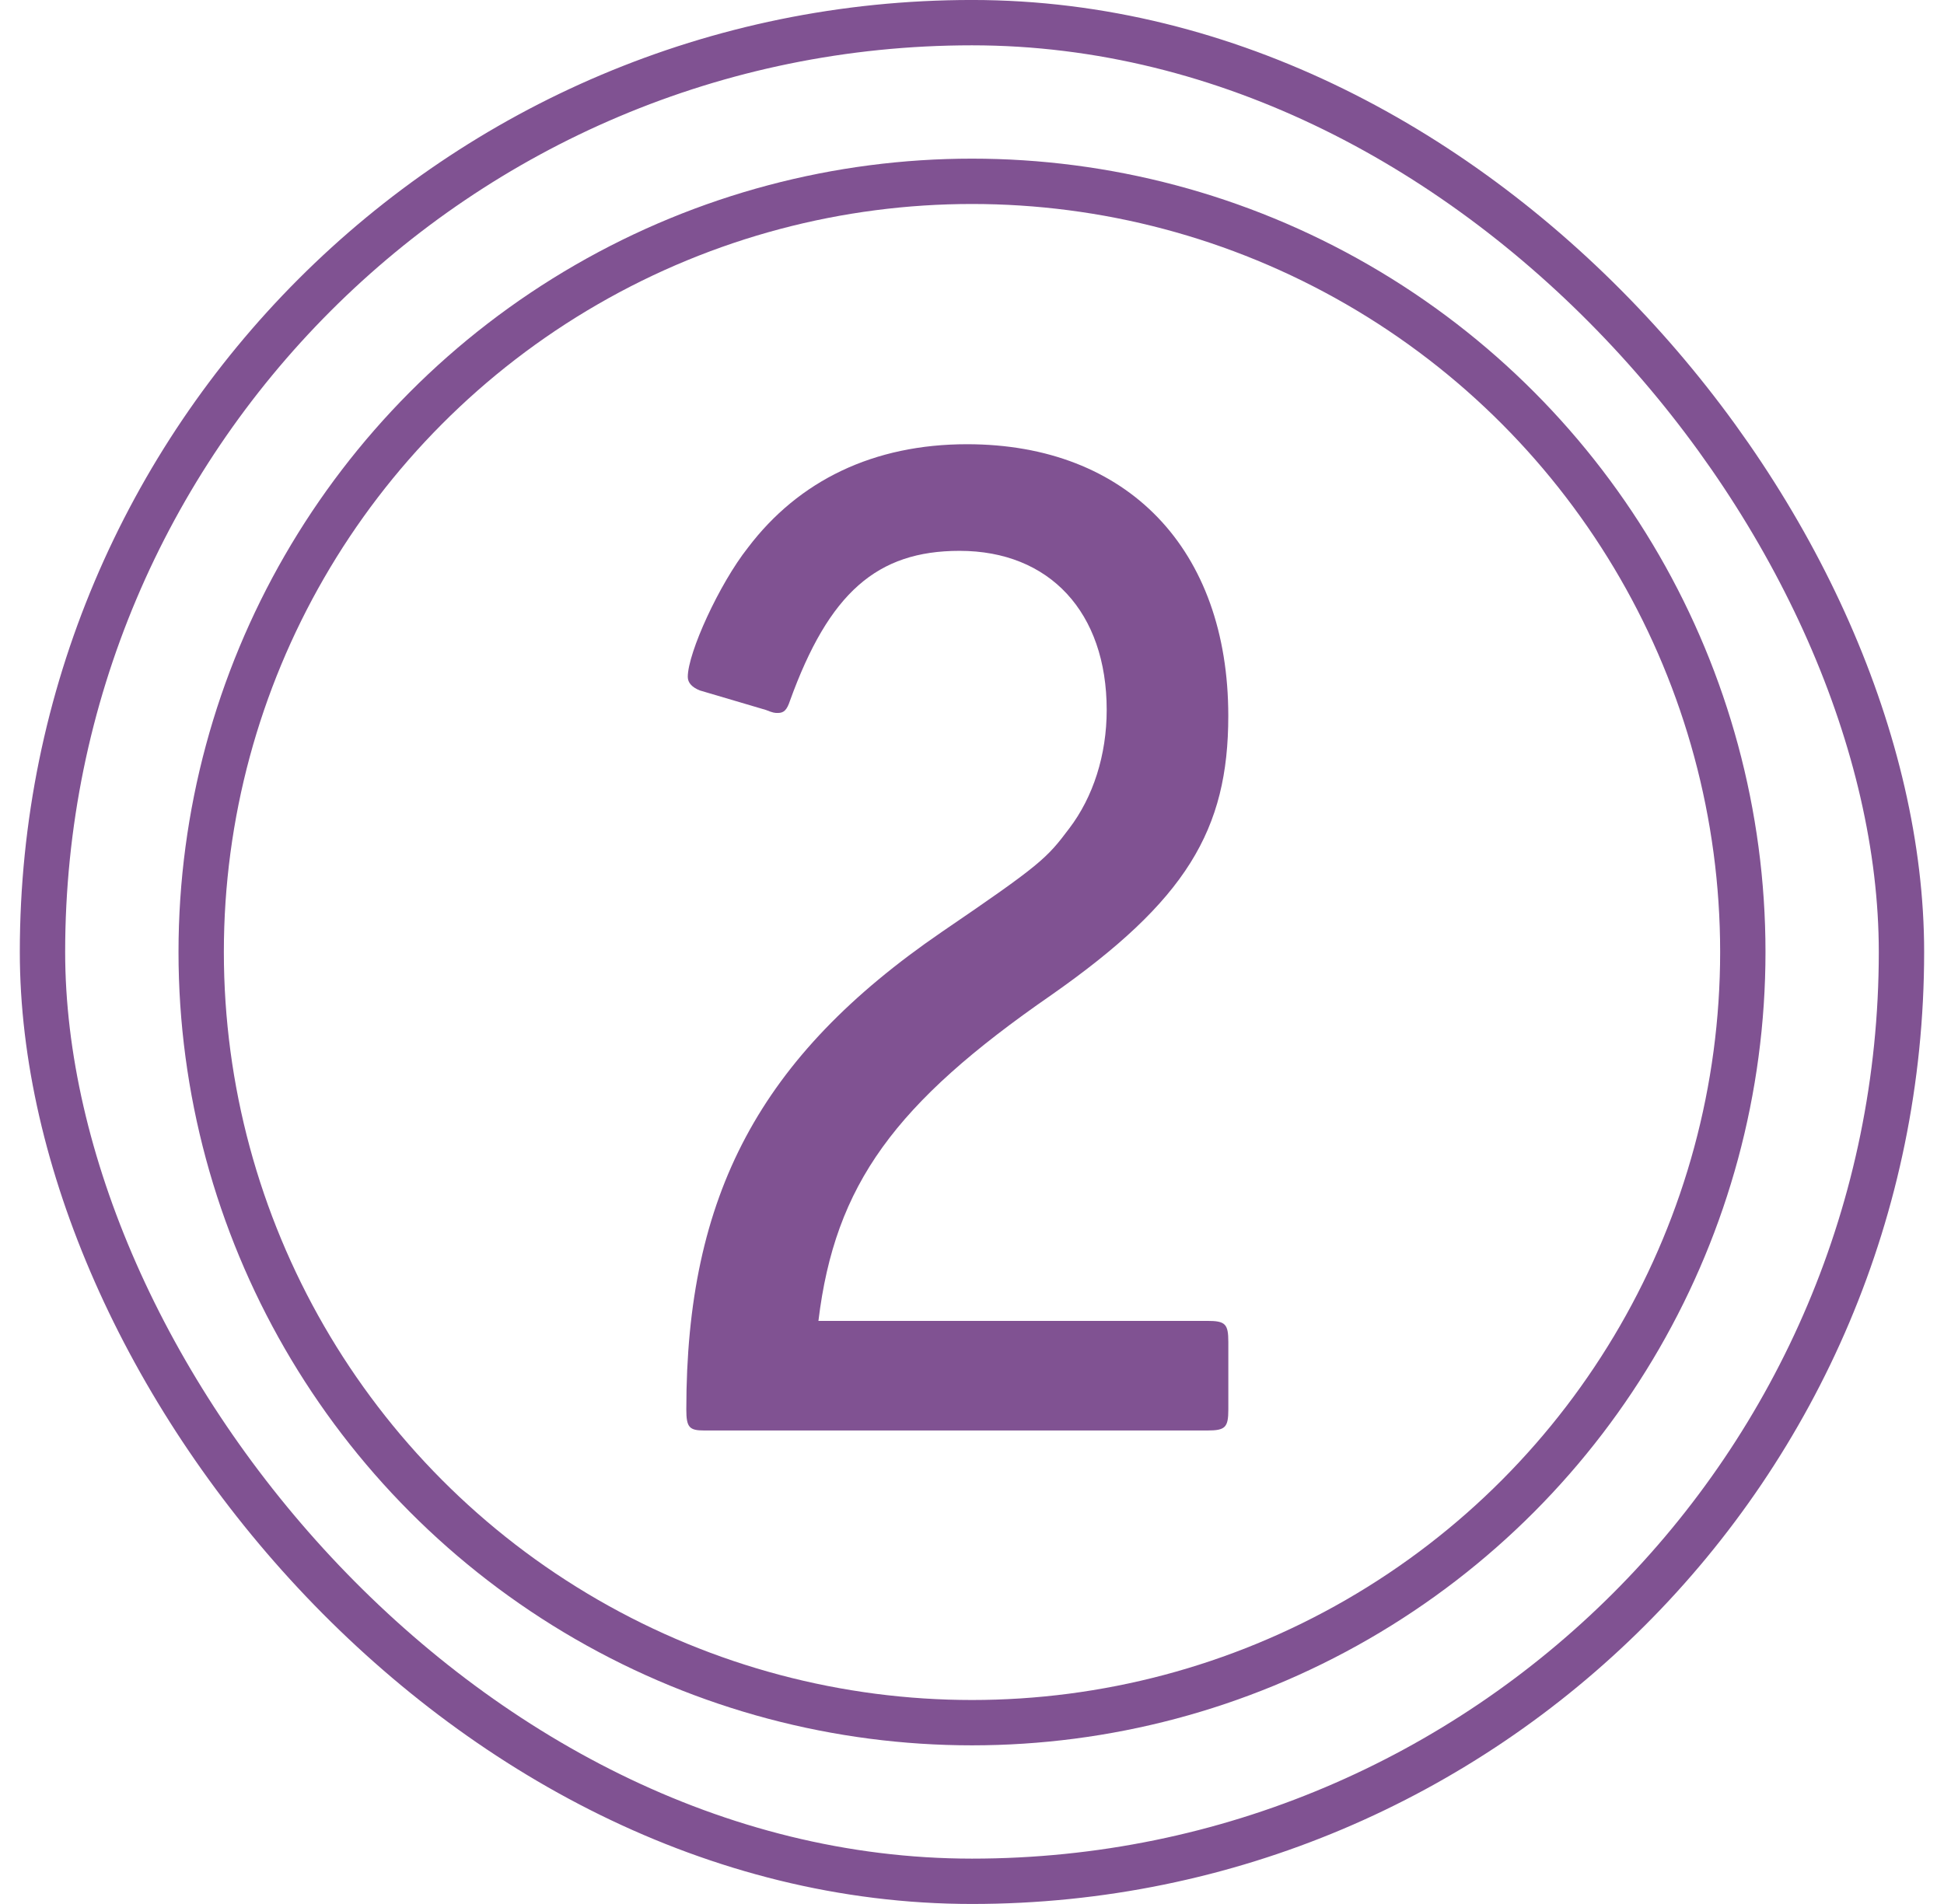 <svg fill="none" height="48" viewBox="0 0 49 48" width="49" xmlns="http://www.w3.org/2000/svg"><rect height="46.857" rx="23.429" stroke="#805292" stroke-width="1.143" width="46.857" x="1.071" y=".571"/><circle cx="24.5" cy="24" r="19.429" stroke="#805292" stroke-width="1.143"/><path d="m30.961 35.533c0 .454-.076.53-.53.53h-12.678c-.378 0-.454-.076-.454-.53 0-5.412 1.854-8.893 6.433-12.034 2.498-1.703 2.649-1.854 3.217-2.611.606-.795.946-1.854.946-2.99 0-2.46-1.438-4.011-3.709-4.011-2.081 0-3.292 1.06-4.276 3.784-.076.227-.151.303-.303.303-.076 0-.114 0-.303-.076l-1.665-.492c-.189-.076-.303-.189-.303-.341 0-.606.795-2.346 1.514-3.255 1.287-1.703 3.179-2.611 5.525-2.611 4.049 0 6.585 2.649 6.585 6.85 0 2.876-1.06 4.655-4.465 7.039-3.936 2.725-5.449 4.768-5.866 8.212h9.802c.454 0 .53.076.53.53z" fill="#805292"/></svg>